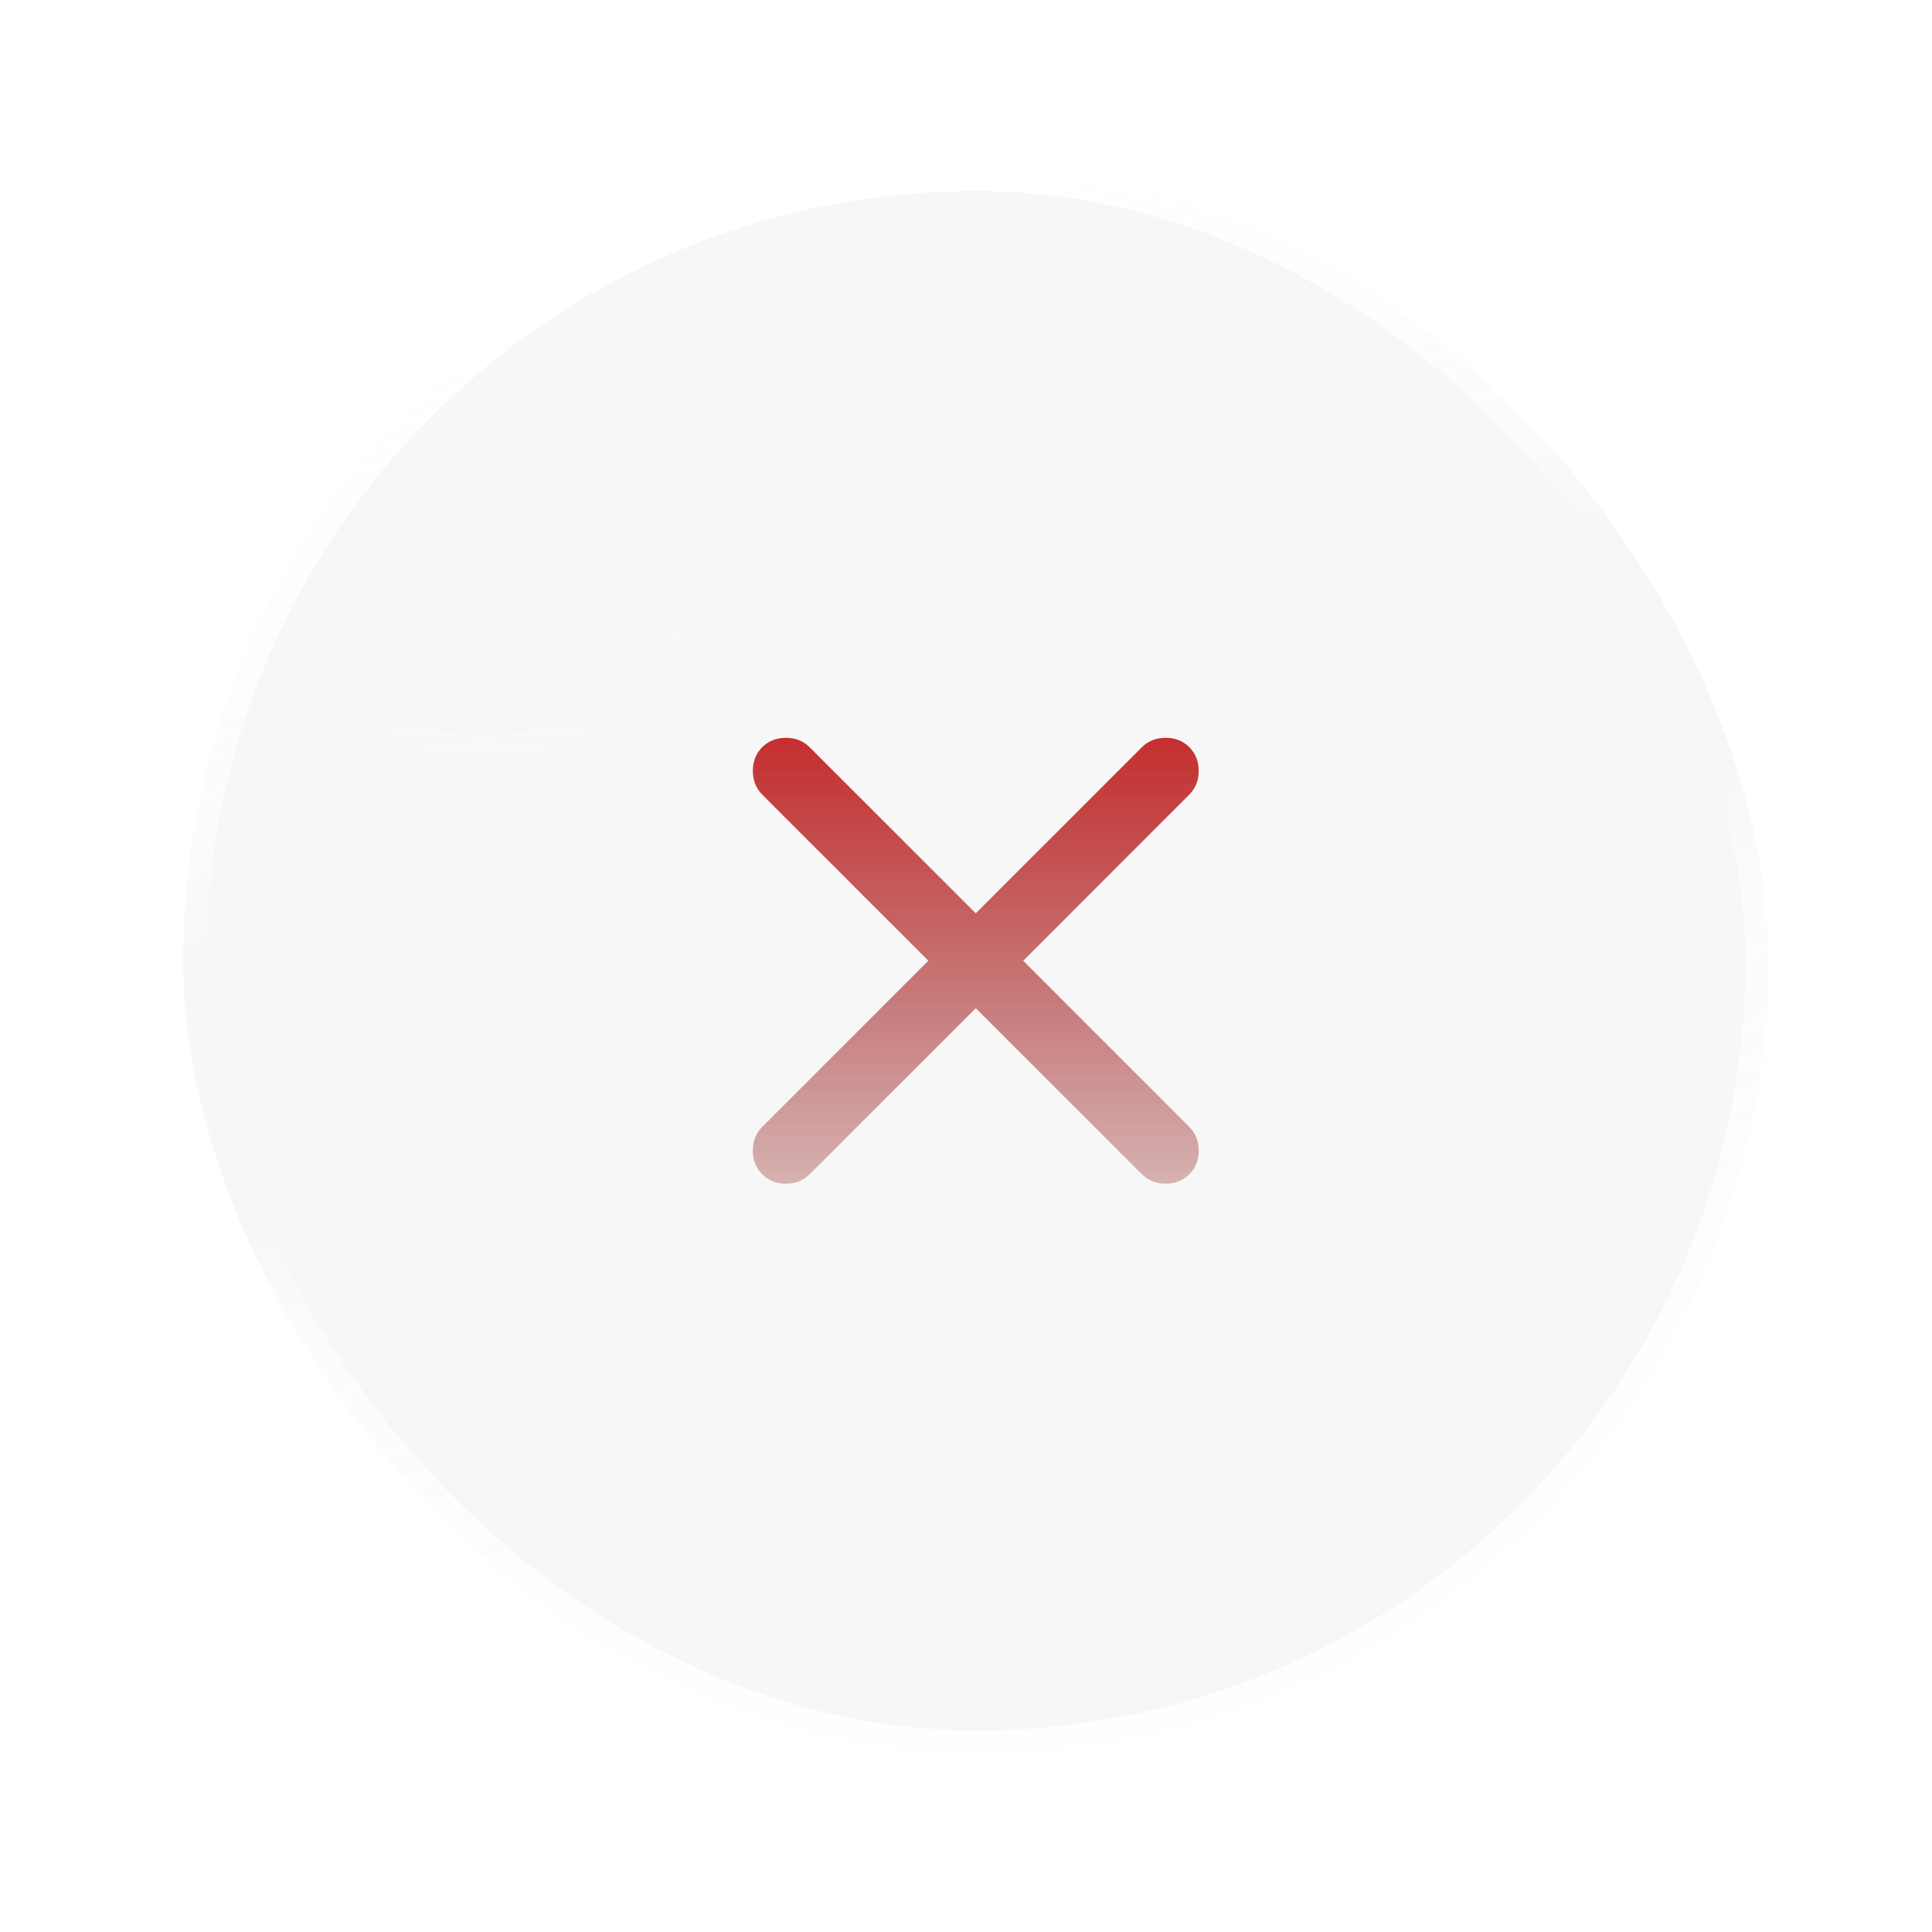 <?xml version="1.0" encoding="utf-8"?>
<svg xmlns="http://www.w3.org/2000/svg" fill="none" height="100%" overflow="visible" preserveAspectRatio="none" style="display: block;" viewBox="0 0 39 39" width="100%">
<g filter="url(#filter0_bdfn_0_1411)" id="Button">
<g clip-path="url(#clip0_0_1411)">
<rect fill="#DDDDDD" fill-opacity="0.24" height="32" rx="16" shape-rendering="crispEdges" width="32" x="3" y="2"/>
<g filter="url(#filter1_bg_0_1411)" id="Outer Distort">
<rect fill="#EEEEEE" fill-opacity="0.01" height="9.879" width="9" x="3" y="2"/>
<rect height="10.664" stroke="#EEEEEE" stroke-opacity="0.08" stroke-width="0.784" width="9.784" x="2.608" y="1.608"/>
</g>
<g filter="url(#filter2_bf_0_1411)" id="Border Effect">
<rect fill="#EEEEEE" fill-opacity="0.01" height="8.879" rx="4.44" width="9" x="4.536" y="5"/>
<rect height="8.446" rx="4.223" stroke="url(#paint0_linear_0_1411)" stroke-opacity="0.16" stroke-width="0.434" width="8.566" x="4.753" y="5.217"/>
</g>
<g filter="url(#filter3_bgf_0_1411)" id="Inner Distort">
<rect fill="#EEEEEE" fill-opacity="0.01" height="6.616" rx="3.308" width="9" x="5.56" y="9"/>
</g>
<path d="M22.833 13.842C22.945 13.842 23.014 13.876 23.069 13.931C23.124 13.986 23.158 14.055 23.158 14.167C23.158 14.279 23.124 14.349 23.069 14.404L19.716 17.758L19.475 18L19.716 18.242L23.069 21.596C23.124 21.651 23.158 21.721 23.158 21.833C23.158 21.945 23.124 22.014 23.069 22.069C23.014 22.124 22.945 22.158 22.833 22.158C22.721 22.158 22.651 22.124 22.596 22.069L19.242 18.716L19 18.475L18.758 18.716L15.404 22.069C15.349 22.124 15.279 22.158 15.167 22.158C15.055 22.158 14.986 22.124 14.931 22.069C14.876 22.014 14.842 21.945 14.842 21.833C14.842 21.721 14.876 21.651 14.931 21.596L18.284 18.242L18.525 18L18.284 17.758L14.931 14.404C14.876 14.349 14.842 14.279 14.842 14.167C14.842 14.055 14.876 13.986 14.931 13.931C14.986 13.876 15.055 13.842 15.167 13.842C15.279 13.842 15.349 13.876 15.404 13.931L18.758 17.284L19 17.525L19.242 17.284L22.596 13.931C22.651 13.876 22.721 13.842 22.833 13.842Z" id="Vector" stroke="url(#paint1_linear_0_1411)" stroke-width="0.684"/>
</g>
<rect height="31.537" rx="15.768" shape-rendering="crispEdges" stroke="url(#paint2_linear_0_1411)" stroke-width="0.463" width="31.537" x="3.232" y="2.232"/>
</g>
<defs>
<filter color-interpolation-filters="sRGB" filterUnits="userSpaceOnUse" height="38.273" id="filter0_bdfn_0_1411" width="37.576" x="0.909" y="-0.091">
<feFlood flood-opacity="0" result="BackgroundImageFix"/>
<feGaussianBlur in="BackgroundImageFix" stdDeviation="1.045"/>
<feComposite in2="SourceAlpha" operator="in" result="effect1_backgroundBlur_0_1411"/>
<feColorMatrix in="SourceAlpha" result="hardAlpha" type="matrix" values="0 0 0 0 0 0 0 0 0 0 0 0 0 0 0 0 0 0 127 0"/>
<feOffset dx="0.697" dy="1.394"/>
<feGaussianBlur stdDeviation="1.394"/>
<feComposite in2="hardAlpha" operator="out"/>
<feColorMatrix type="matrix" values="0 0 0 0 0 0 0 0 0 0 0 0 0 0 0 0 0 0 0.08 0"/>
<feBlend in2="effect1_backgroundBlur_0_1411" mode="normal" result="effect2_dropShadow_0_1411"/>
<feBlend in="SourceGraphic" in2="effect2_dropShadow_0_1411" mode="normal" result="shape"/>
<feGaussianBlur result="effect3_foregroundBlur_0_1411" stdDeviation="0.035"/>
<feTurbulence baseFrequency="5.739 5.739" numOctaves="3" result="noise" seed="6719" stitchTiles="stitch" type="fractalNoise"/>
<feColorMatrix in="noise" result="alphaNoise" type="luminanceToAlpha"/>
<feComponentTransfer in="alphaNoise" result="coloredNoise1">
<feFuncA tableValues="0 0 0 0 0 0 0 0 0 0 0 0 0 0 0 0 0 1 1 1 1 1 1 1 1 1 1 1 1 1 1 1 1 1 0 0 0 0 0 0 0 0 0 0 0 0 0 0 0 0 0 0 0 0 0 0 0 0 0 0 0 0 0 0 0 0 0 0 0 0 0 0 0 0 0 0 0 0 0 0 0 0 0 0 0 0 0 0 0 0 0 0 0 0 0 0 0 0 0 0" type="discrete"/>
</feComponentTransfer>
<feComposite in="coloredNoise1" in2="effect3_foregroundBlur_0_1411" operator="in" result="noise1Clipped"/>
<feFlood flood-color="rgba(255, 255, 255, 0.16)" result="color1Flood"/>
<feComposite in="color1Flood" in2="noise1Clipped" operator="in" result="color1"/>
<feMerge result="effect4_noise_0_1411">
<feMergeNode in="effect3_foregroundBlur_0_1411"/>
<feMergeNode in="color1"/>
</feMerge>
</filter>
<filter color-interpolation-filters="sRGB" filterUnits="userSpaceOnUse" height="19.288" id="filter1_bg_0_1411" width="18.409" x="-1.705" y="-2.705">
<feFlood flood-opacity="0" result="BackgroundImageFix"/>
<feGaussianBlur in="BackgroundImageFix" stdDeviation="0.392"/>
<feComposite in2="SourceAlpha" operator="in" result="effect1_backgroundBlur_0_1411"/>
<feBlend in="SourceGraphic" in2="effect1_backgroundBlur_0_1411" mode="normal" result="shape"/>
<feTurbulence baseFrequency="0.102 0.102" numOctaves="3" seed="3000" type="fractalNoise"/>
<feDisplacementMap height="100%" in="shape" result="displacedImage" scale="7.841" width="100%" xChannelSelector="R" yChannelSelector="G"/>
<feMerge result="effect2_texture_0_1411">
<feMergeNode in="displacedImage"/>
</feMerge>
</filter>
<filter color-interpolation-filters="sRGB" filterUnits="userSpaceOnUse" height="9.747" id="filter2_bf_0_1411" width="9.867" x="4.102" y="4.566">
<feFlood flood-opacity="0" result="BackgroundImageFix"/>
<feGaussianBlur in="BackgroundImageFix" stdDeviation="0.217"/>
<feComposite in2="SourceAlpha" operator="in" result="effect1_backgroundBlur_0_1411"/>
<feBlend in="SourceGraphic" in2="effect1_backgroundBlur_0_1411" mode="normal" result="shape"/>
<feGaussianBlur result="effect2_foregroundBlur_0_1411" stdDeviation="0.217"/>
</filter>
<filter color-interpolation-filters="sRGB" filterUnits="userSpaceOnUse" height="10.349" id="filter3_bgf_0_1411" width="12.734" x="3.693" y="7.133">
<feFlood flood-opacity="0" result="BackgroundImageFix"/>
<feGaussianBlur in="BackgroundImageFix" stdDeviation="0.058"/>
<feComposite in2="SourceAlpha" operator="in" result="effect1_backgroundBlur_0_1411"/>
<feBlend in="SourceGraphic" in2="effect1_backgroundBlur_0_1411" mode="normal" result="shape"/>
<feTurbulence baseFrequency="0.086 0.086" numOctaves="3" result="displacementX" seed="3000" type="fractalNoise"/>
<feTurbulence baseFrequency="0.086 0.086" numOctaves="3" result="displacementY" seed="3001" type="fractalNoise"/>
<feColorMatrix in="displacementX" result="displacementXRed" type="matrix" values="0 0 0 1 0  0 0 0 0 0  0 0 0 0 0  0 0 0 0 1"/>
<feColorMatrix in="displacementY" type="matrix" values="0 0 0 0 0  0 0 0 1 0  0 0 0 0 0  0 0 0 0 1"/>
<feComposite in="displacementXRed" k1="0" k2="1" k3="1" k4="0" operator="arithmetic"/>
<feDisplacementMap height="100%" in="shape" scale="3.734" width="100%" xChannelSelector="R" yChannelSelector="G"/>
<feColorMatrix type="matrix" values="0 0 0 0 0  0 0 0 0 0  0 0 0 0 0  0 0 0 1 0"/>
<feComponentTransfer result="sourceDisplacedAlpha">
<feFuncA exponent="0.2" type="gamma"/>
</feComponentTransfer>
<feColorMatrix in="shape" type="matrix" values="0 0 0 0 0  0 0 0 0 0  0 0 0 0 0  0 0 0 1 0"/>
<feComponentTransfer result="inputSourceAlpha">
<feFuncA exponent="0.2" type="gamma"/>
</feComponentTransfer>
<feComposite in="sourceDisplacedAlpha" k1="1" k2="0" k3="0" k4="0" operator="arithmetic" result="displacementAlphasMultiplied"/>
<feComposite in="displacementAlphasMultiplied" k1="0" k2="0" k3="-0.5" k4="0.5" operator="arithmetic" result="centeringAdjustment"/>
<feComposite in="displacementX" in2="displacementAlphasMultiplied" k1="1" k2="0" k3="0" k4="0" operator="arithmetic"/>
<feComposite in="centeringAdjustment" k1="0" k2="1" k3="1" k4="0" operator="arithmetic"/>
<feColorMatrix result="displacementXFinal" type="matrix" values="0 0 0 1 0  0 0 0 0 0  0 0 0 0 0  0 0 0 0 1"/>
<feComposite in="displacementY" in2="displacementAlphasMultiplied" k1="1" k2="0" k3="0" k4="0" operator="arithmetic"/>
<feComposite in="centeringAdjustment" k1="0" k2="1" k3="1" k4="0" operator="arithmetic"/>
<feColorMatrix result="displacementYFinal" type="matrix" values="0 0 0 0 0  0 0 0 1 0  0 0 0 0 0  0 0 0 0 1"/>
<feComposite in="displacementXFinal" in2="displacementYFinal" k1="0" k2="1" k3="1" k4="0" operator="arithmetic"/>
<feComposite in2="displacementAlphasMultiplied" operator="in" result="displacementMap"/>
<feFlood flood-color="rgb(127, 127, 127)" flood-opacity="1"/>
<feComposite in2="displacementAlphasMultiplied" operator="out"/>
<feComposite in2="displacementMap" operator="over" result="displacementMapWithBg"/>
<feDisplacementMap height="100%" in="shape" result="displacedImage" scale="3.734" width="100%" xChannelSelector="R" yChannelSelector="G"/>
<feColorMatrix in="shape" result="imageOpaque" type="matrix" values="1 0 0 0 0  0 1 0 0 0  0 0 1 0 0  0 0 0 127 0"/>
<feDisplacementMap height="100%" in="imageOpaque" in2="displacementMapWithBg" result="displacedImageOpaque" scale="3.734" width="100%" xChannelSelector="R" yChannelSelector="G"/>
<feColorMatrix in="displacedImage" result="displacedImageRed" type="matrix" values="0 0 0 1 0  0 0 0 0 0  0 0 0 0 0  0 0 0 127 0"/>
<feColorMatrix in="shape" type="matrix" values="0 0 0 1 0  0 0 0 0 0  0 0 0 0 0  0 0 0 127 0"/>
<feComposite in="displacedImageRed" operator="atop" result="transparencyRedMap"/>
<feColorMatrix in="transparencyRedMap" result="transparencyAlphaMap" type="matrix" values="0 0 0 0 0  0 0 0 0 0  0 0 0 0 0  1 0 0 0 0"/>
<feComposite in="displacedImageOpaque" in2="imageOpaque" operator="over"/>
<feComposite in2="transparencyAlphaMap" operator="in" result="effect2_texture_0_1411"/>
<feGaussianBlur result="effect3_foregroundBlur_0_1411" stdDeviation="0.233"/>
</filter>
<linearGradient gradientUnits="userSpaceOnUse" id="paint0_linear_0_1411" x1="9.036" x2="9.036" y1="5" y2="13.879">
<stop offset="0.697" stop-color="white" stop-opacity="0"/>
<stop offset="1" stop-color="white"/>
</linearGradient>
<linearGradient gradientUnits="userSpaceOnUse" id="paint1_linear_0_1411" x1="19" x2="19" y1="13.5" y2="22.5">
<stop stop-color="#C01818" stop-opacity="0.9"/>
<stop offset="1" stop-color="#8B0F0F" stop-opacity="0.3"/>
</linearGradient>
<linearGradient gradientUnits="userSpaceOnUse" id="paint2_linear_0_1411" x1="3.794" x2="11.644" y1="6.945" y2="32.022">
<stop stop-color="white"/>
<stop offset="0.3" stop-color="white" stop-opacity="0.6"/>
<stop offset="0.405" stop-color="white" stop-opacity="0"/>
<stop offset="0.601" stop-color="white" stop-opacity="0"/>
<stop offset="0.7" stop-color="white" stop-opacity="0.6"/>
<stop offset="1" stop-color="white" stop-opacity="0.8"/>
</linearGradient>
<clipPath id="clip0_0_1411">
<rect fill="white" height="32" rx="16" width="32" x="3" y="2"/>
</clipPath>
</defs>
</svg>